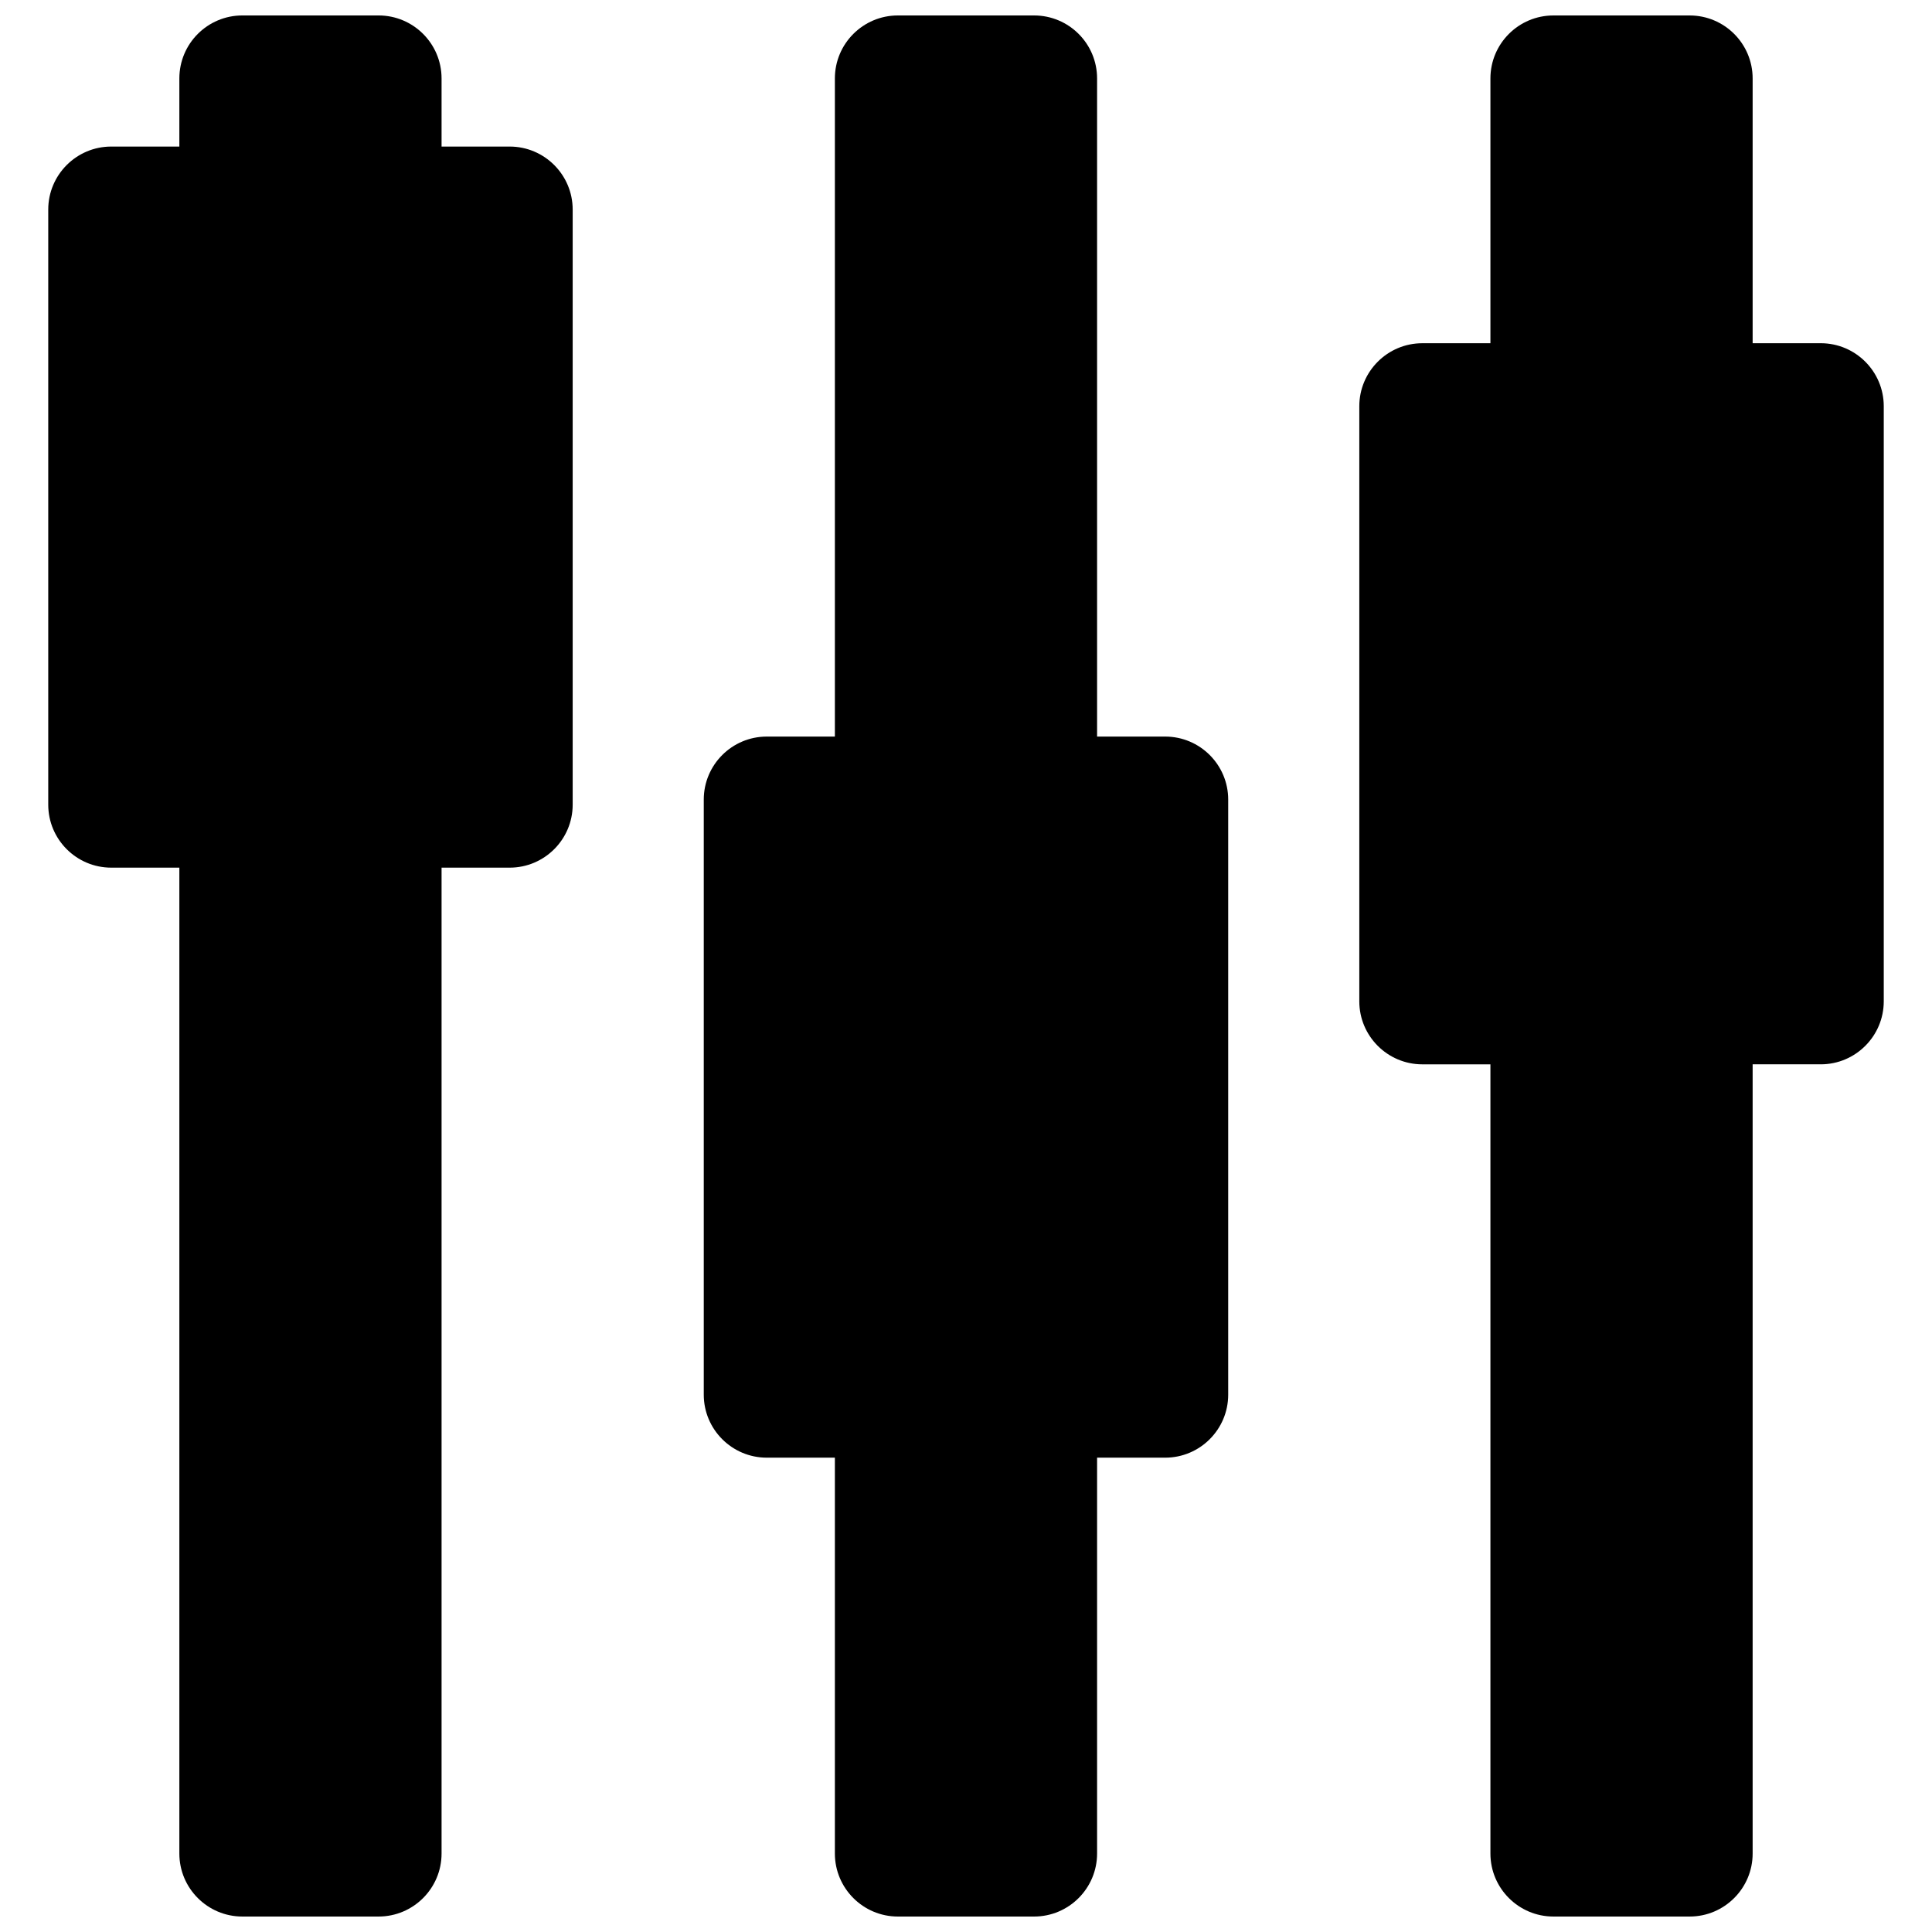 <?xml version="1.0" encoding="UTF-8"?>
<!-- Uploaded to: SVG Repo, www.svgrepo.com, Generator: SVG Repo Mixer Tools -->
<svg width="800px" height="800px" version="1.1" viewBox="144 144 512 512" xmlns="http://www.w3.org/2000/svg">
 <defs>
  <clipPath id="c">
   <path d="m330 148.09h140v503.81h-140z"/>
  </clipPath>
  <clipPath id="b">
   <path d="m504 148.09h140v503.81h-140z"/>
  </clipPath>
  <clipPath id="a">
   <path d="m156 148.09h140v503.81h-140z"/>
  </clipPath>
 </defs>
 <g>
  <g clip-path="url(#c)">
   <path d="m452.79 339.2h-18.051v-174.41c0-9.227-7.484-16.695-16.695-16.695h-36.102c-9.203 0-16.691 7.469-16.691 16.695v174.41h-18.051c-9.207 0-16.695 7.484-16.695 16.695v157.71c0 9.203 7.488 16.691 16.695 16.691h18.051v104.91c0 9.207 7.488 16.695 16.695 16.695h36.102c9.207 0 16.691-7.488 16.691-16.695v-104.91h18.051c9.207 0 16.695-7.488 16.695-16.695v-157.71c0-9.207-7.488-16.691-16.695-16.691z"/>
  </g>
  <g clip-path="url(#b)">
   <path d="m626.52 234.96h-18.051v-70.168c0-9.227-7.488-16.695-16.695-16.695h-36.102c-9.207 0-16.695 7.469-16.695 16.695v70.168h-18.051c-9.207 0-16.695 7.488-16.695 16.695v157.71c0 9.207 7.488 16.695 16.695 16.695h18.051v209.15c0 9.203 7.488 16.691 16.695 16.691h36.102c9.207 0 16.695-7.488 16.695-16.695v-209.15h18.051c9.207 0 16.695-7.488 16.695-16.695v-157.71c0-9.207-7.488-16.695-16.695-16.695z"/>
  </g>
  <g clip-path="url(#a)">
   <path d="m279.07 182.84h-18.051v-18.051c0-9.227-7.488-16.695-16.695-16.695h-36.098c-9.211 0-16.695 7.469-16.695 16.695v18.051h-18.051c-9.207 0-16.695 7.488-16.695 16.695v157.71c0 9.207 7.488 16.691 16.695 16.691h18.051v261.27c0 9.207 7.484 16.695 16.695 16.695h36.102c9.203 0 16.691-7.488 16.691-16.695v-261.27h18.051c9.207 0 16.695-7.484 16.695-16.691v-157.71c0-9.207-7.488-16.695-16.695-16.695z"/>
  </g>
 </g>
</svg>
